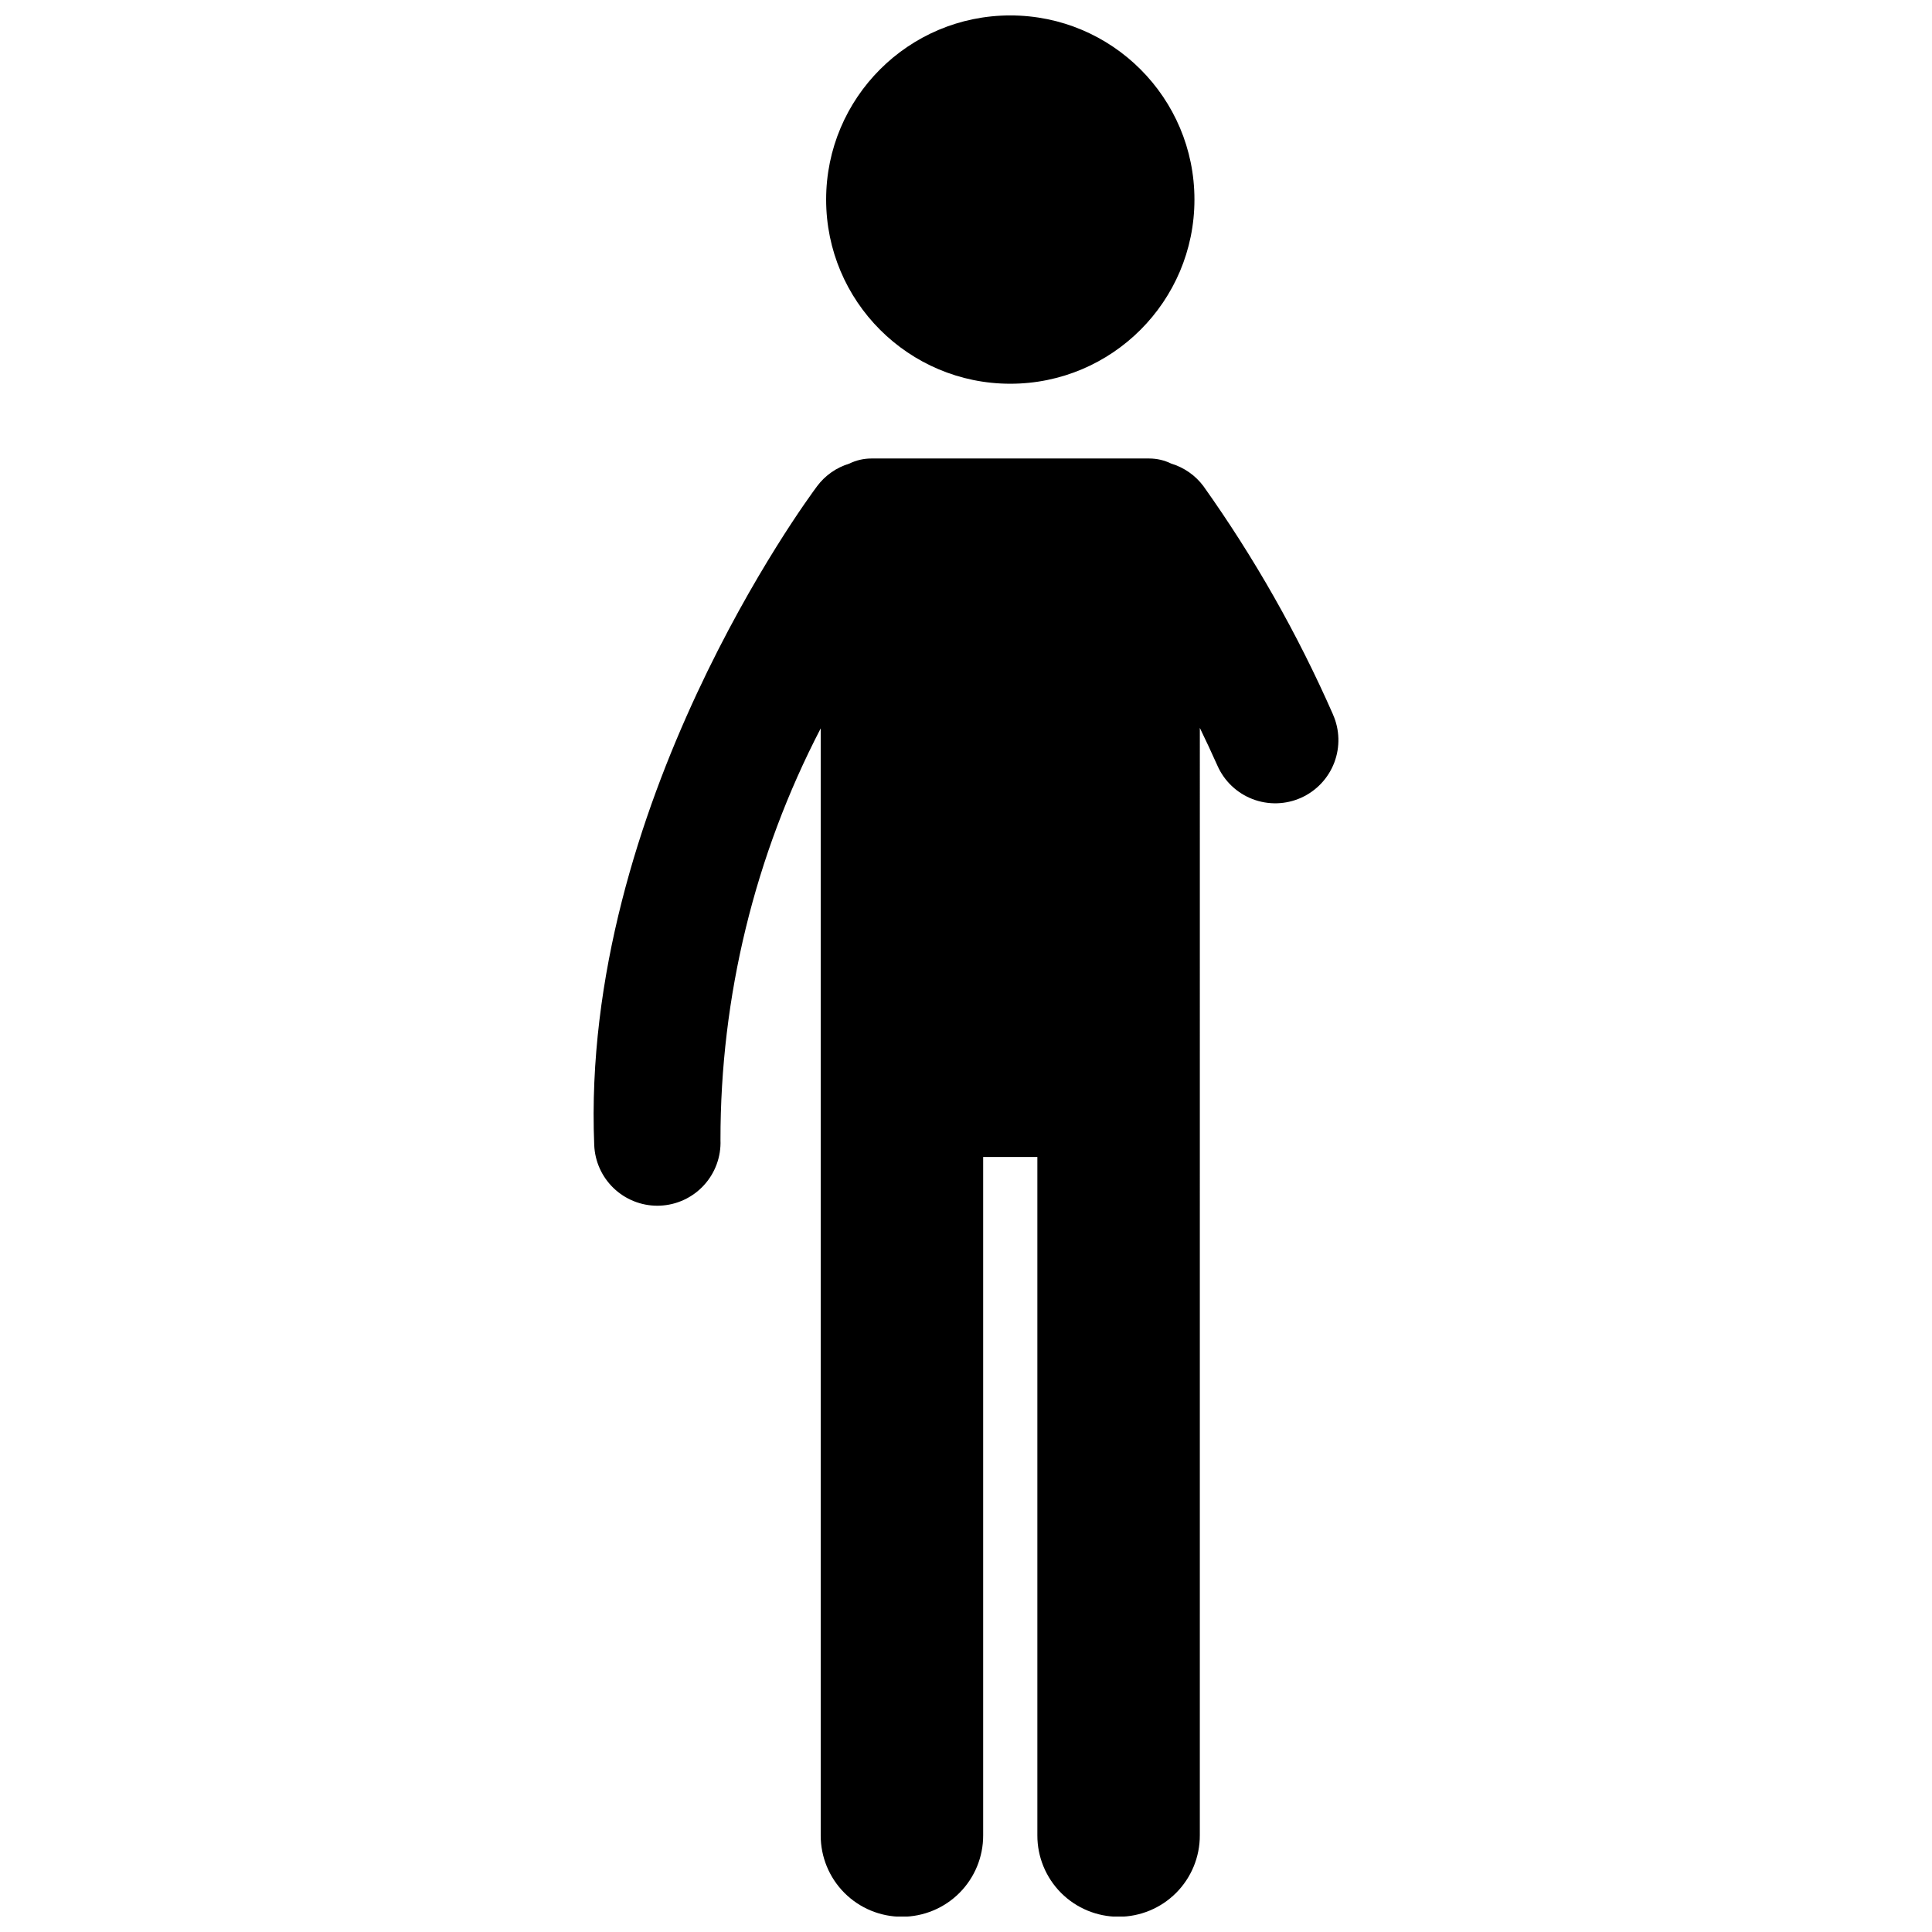 <?xml version="1.0" encoding="UTF-8"?>
<!-- Uploaded to: ICON Repo, www.svgrepo.com, Generator: ICON Repo Mixer Tools -->
<svg width="800px" height="800px" version="1.1" viewBox="144 144 512 512" xmlns="http://www.w3.org/2000/svg">
 <defs>
  <clipPath id="b">
   <path d="m362 148.09h99v97.906h-99z"/>
  </clipPath>
  <clipPath id="a">
   <path d="m301 265h198v386.9h-198z"/>
  </clipPath>
 </defs>
 <g>
  <g clip-path="url(#b)">
   <path d="m460.54 196.89c0 26.953-21.848 48.805-48.801 48.805s-48.805-21.852-48.805-48.805 21.852-48.801 48.805-48.801 48.801 21.848 48.801 48.801"/>
  </g>
  <g clip-path="url(#a)">
   <path d="m497.23 333.28c-9.352-21.266-20.852-41.523-34.316-60.453-2.129-2.848-5.117-4.938-8.523-5.965-1.809-0.891-3.797-1.352-5.816-1.355h-73.684c-2.016 0.004-4.004 0.469-5.816 1.355-3.402 1.027-6.391 3.117-8.52 5.965-2.562 3.426-62.75 84.922-59.078 174.64 0.176 4.316 2.012 8.398 5.129 11.391 3.113 2.992 7.266 4.668 11.586 4.672 0.23 0 0.465-0.004 0.695-0.016h0.004c4.438-0.184 8.621-2.121 11.629-5.387 3.008-3.266 4.598-7.594 4.414-12.031-0.039-37.961 9.07-75.379 26.562-109.07v293.36c-0.012 5.719 2.25 11.207 6.289 15.254 4.039 4.047 9.52 6.32 15.238 6.32s11.203-2.273 15.242-6.32c4.035-4.047 6.301-9.535 6.285-15.254v-179.77h14.363v179.77c-0.016 5.719 2.25 11.207 6.285 15.254 4.039 4.047 9.523 6.32 15.242 6.32s11.199-2.273 15.238-6.32c4.039-4.047 6.301-9.535 6.289-15.254l0.004-293.48c1.562 3.207 3.117 6.543 4.668 10.008 1.797 4.07 5.144 7.254 9.293 8.852 4.152 1.598 8.766 1.48 12.828-0.328 4.062-1.812 7.242-5.164 8.828-9.316 1.59-4.156 1.461-8.77-0.359-12.828z"/>
  </g>
 </g>
</svg>